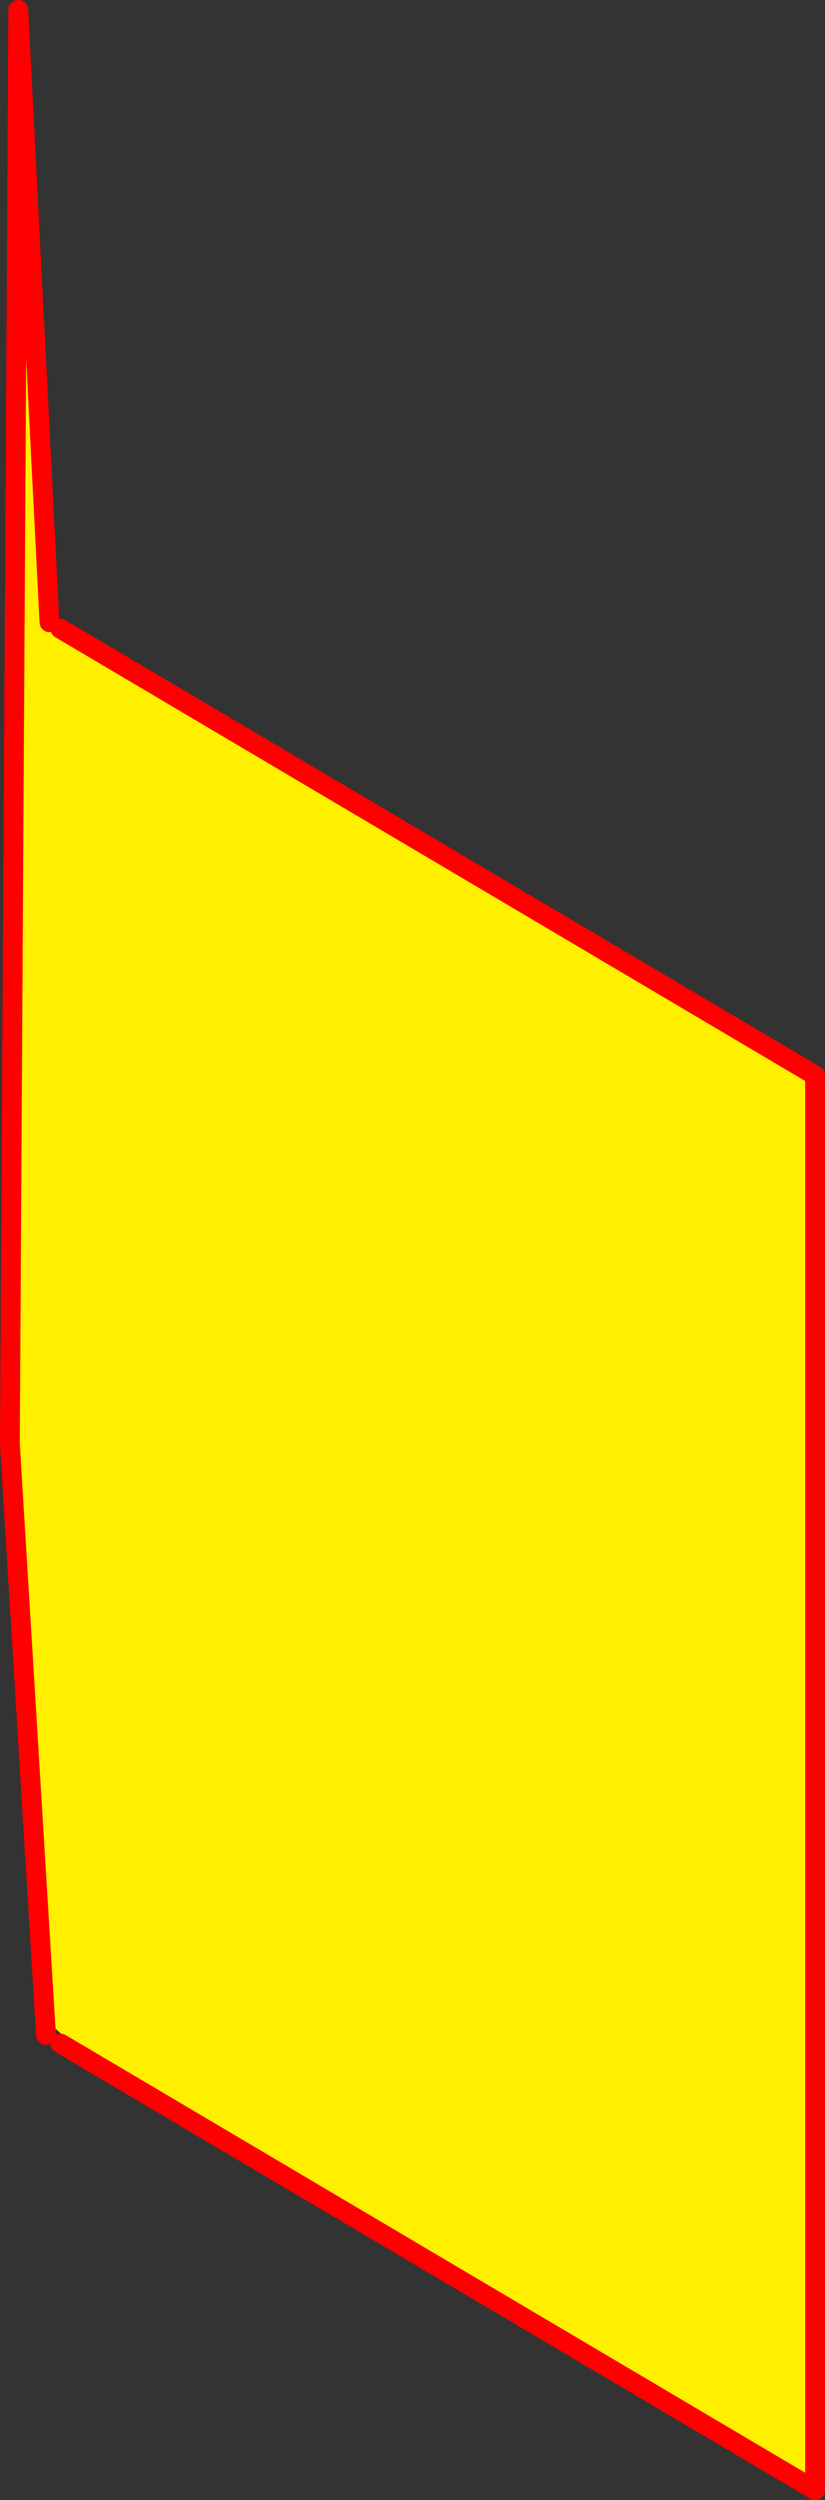 <?xml version="1.0" encoding="UTF-8" standalone="no"?>
<svg xmlns:xlink="http://www.w3.org/1999/xlink" height="252.7px" width="83.4px" xmlns="http://www.w3.org/2000/svg">
  <rect width="100%" height="100%" fill="#333333" stroke="none"/>
  <g transform="matrix(1.0, 0.0, 0.0, 1.0, 3.7, 142.5)">
    <path d="M1.3 -79.6 L1.4 -79.1 Q1.55 -78.95 1.7 -78.95 L2.4 -78.95 78.7 -33.8 78.7 109.2 2.4 64.05 Q3.35 63.75 1.9 62.55 L1.5 62.7 0.95 63.2 -2.7 3.45 -1.85 -141.5 1.3 -79.6" fill="#fff000" fill-rule="evenodd" stroke="none"/>
    <path d="M1.3 -79.6 L-1.85 -141.5 -2.7 3.45 0.95 63.2 M2.4 64.05 L78.7 109.2 78.7 -33.8 2.4 -78.95" fill="none" stroke="#ff0000" stroke-linecap="round" stroke-linejoin="round" stroke-width="2.0"/>
  </g>
</svg>
